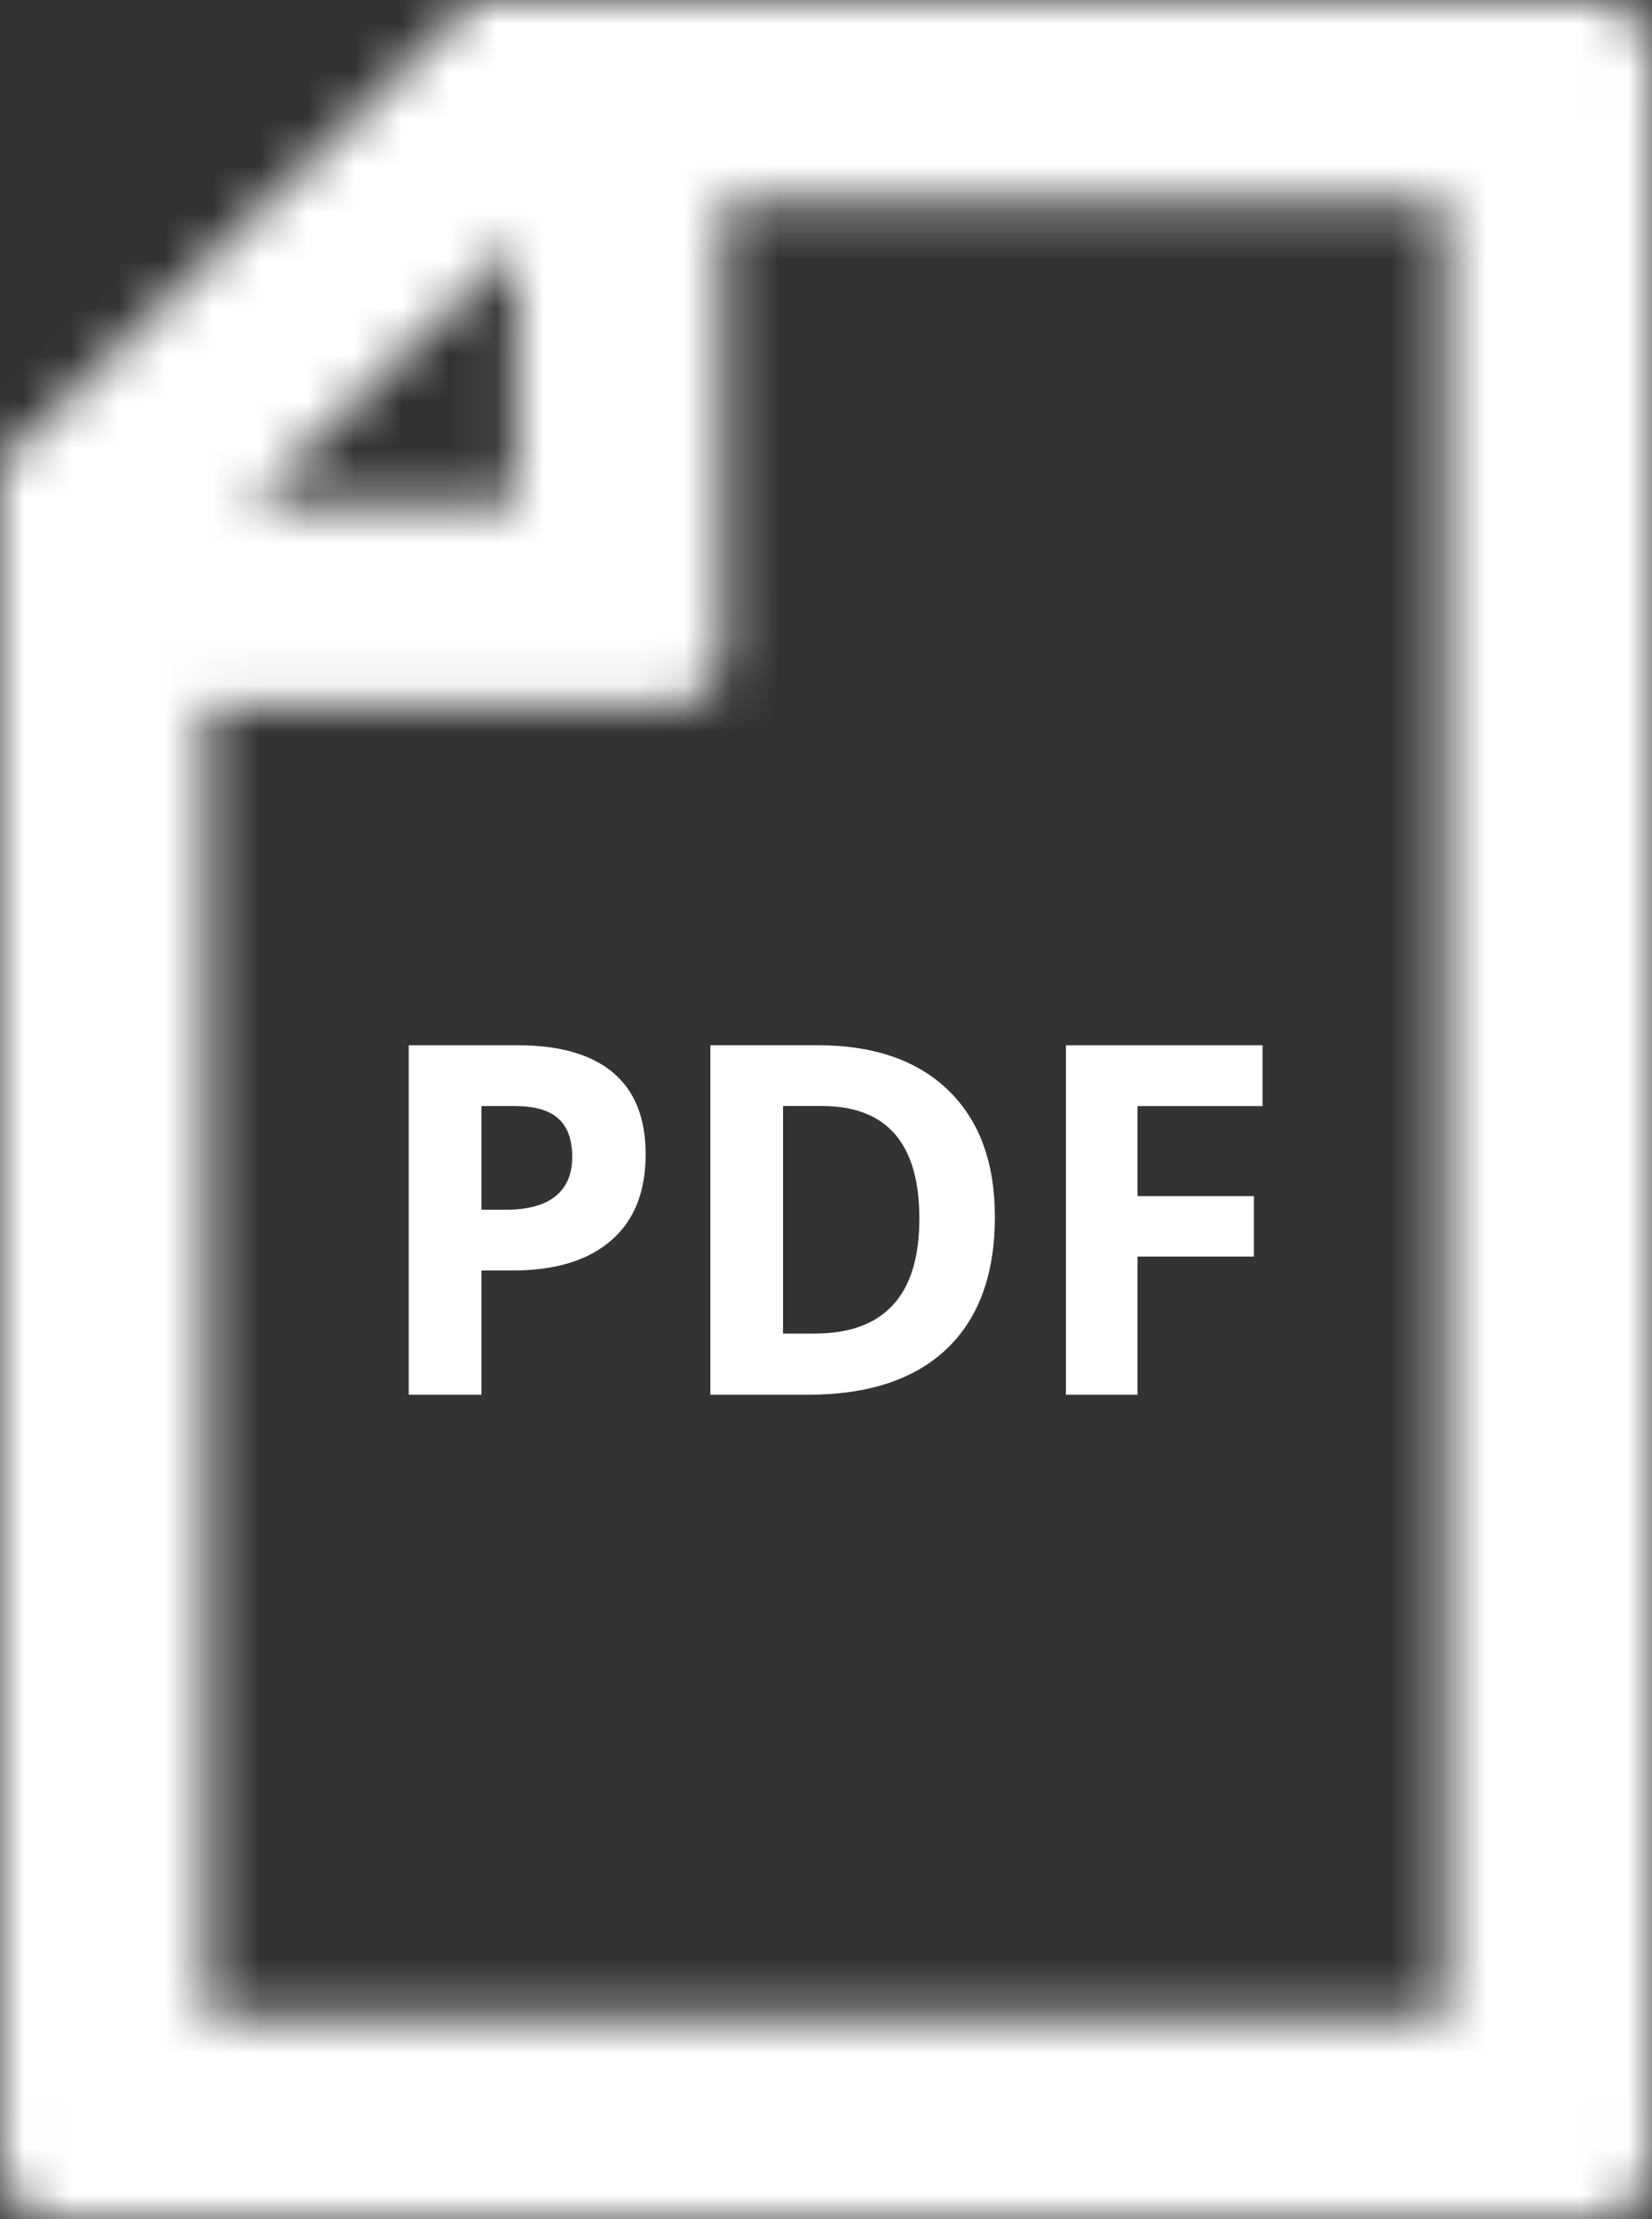 <svg width="35" height="47" viewBox="0 0 35 47" fill="none" xmlns="http://www.w3.org/2000/svg">
<rect x="0" y="0" width="35" height="47" fill="#333333" stroke="none"/>
<mask id="mask0" mask-type="alpha" maskUnits="userSpaceOnUse" x="0" y="0" width="35" height="47">
<path fill-rule="evenodd" clip-rule="evenodd" d="M10.034 0L0 9.797V45.844C0 46.481 0.53 47 1.184 47H33.818C34.472 47 35 46.481 35 45.844V1.156C35 0.517 34.472 0 33.818 0H10.034ZM4.377 14.954H14.13C14.783 14.954 15.314 14.439 15.314 13.8V4.274H30.627V42.728H4.377V14.954ZM10.939 5.155V10.68H5.282L10.939 5.155Z" fill="white"/>
</mask>
<g mask="url(#mask0)">
<path fill-rule="evenodd" clip-rule="evenodd" d="M-7.955 55.103H42.955V-8.103H-7.955V55.103Z" fill="white"/>
</g>
<path fill-rule="evenodd" clip-rule="evenodd" d="M10.2 25.622H10.707C11.181 25.622 11.535 25.526 11.77 25.335C12.005 25.145 12.123 24.868 12.123 24.504C12.123 24.136 12.025 23.864 11.827 23.689C11.63 23.512 11.321 23.426 10.9 23.426H10.2V25.622ZM13.679 24.447C13.679 25.244 13.434 25.854 12.946 26.275C12.457 26.697 11.762 26.909 10.862 26.909H10.2V29.541H8.66V22.139H10.981C11.861 22.139 12.532 22.334 12.99 22.719C13.448 23.105 13.679 23.682 13.679 24.447Z" fill="white"/>
<path fill-rule="evenodd" clip-rule="evenodd" d="M19.478 25.81C19.478 24.22 18.789 23.425 17.411 23.425H16.59V28.245H17.252C18.737 28.245 19.478 27.433 19.478 25.81ZM21.078 25.77C21.078 26.988 20.738 27.92 20.057 28.569C19.376 29.217 18.393 29.541 17.108 29.541H15.05V22.138H17.332C18.517 22.138 19.438 22.459 20.095 23.096C20.751 23.734 21.078 24.626 21.078 25.77Z" fill="white"/>
<path fill-rule="evenodd" clip-rule="evenodd" d="M24.1 29.541H22.584V22.139H26.749V23.426H24.1V25.334H26.566V26.614H24.1V29.541Z" fill="white"/>
</svg>
